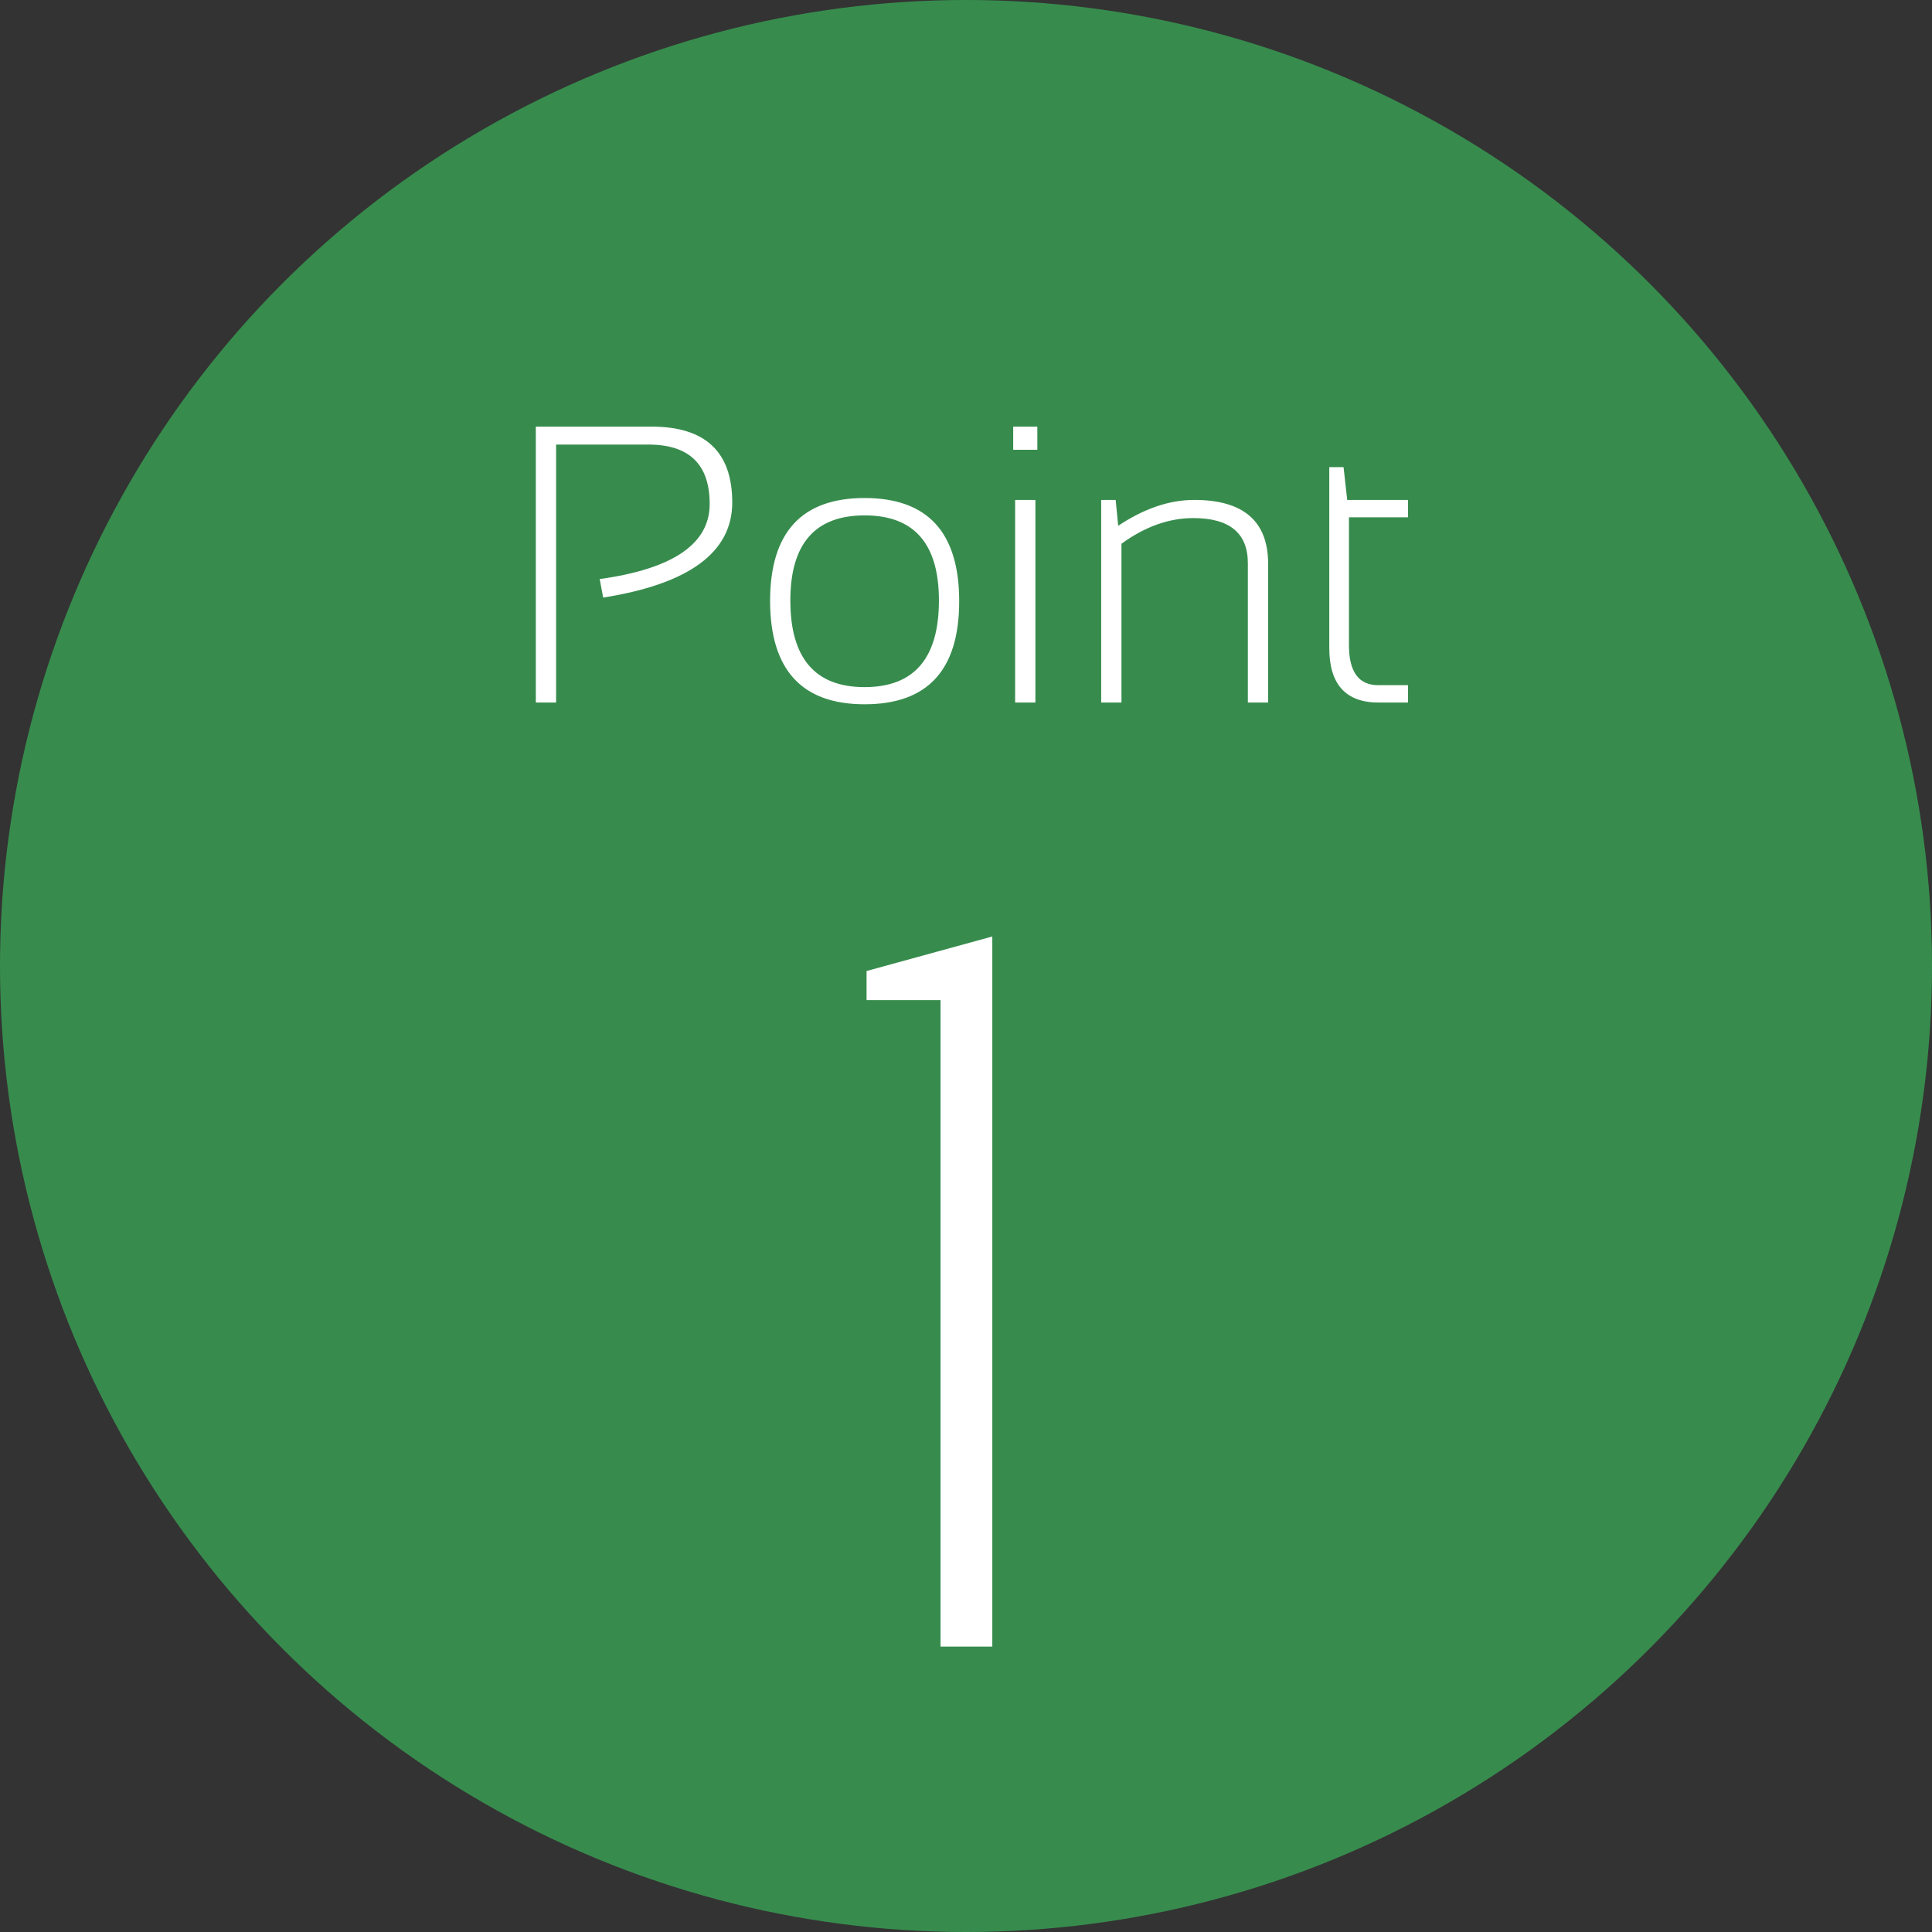 <svg width="88" height="88" viewBox="0 0 88 88" fill="none" xmlns="http://www.w3.org/2000/svg">
<rect x="0" y="0" width="88" height="88" fill="#333333" stroke="none"/>
<circle cx="44" cy="44" r="44" fill="#378C4D"/>
<path d="M24.406 32V19.432H29.68C32.129 19.432 33.353 20.583 33.353 22.886C33.353 25.153 31.394 26.598 27.474 27.219L27.315 26.375C30.655 25.912 32.325 24.773 32.325 22.956C32.325 21.151 31.394 20.249 29.53 20.249H25.329V32H24.406ZM35.999 27.351C35.999 29.981 37.127 31.297 39.383 31.297C41.639 31.297 42.767 29.981 42.767 27.351C42.767 24.767 41.639 23.475 39.383 23.475C37.127 23.475 35.999 24.767 35.999 27.351ZM35.076 27.386C35.076 24.251 36.512 22.684 39.383 22.684C42.254 22.684 43.69 24.251 43.69 27.386C43.69 30.515 42.254 32.079 39.383 32.079C36.523 32.079 35.088 30.515 35.076 27.386ZM47.249 19.432V20.486H46.15V19.432H47.249ZM47.161 22.771V32H46.238V22.771H47.161ZM50.158 32V22.771H50.817L50.932 23.949C52.109 23.164 53.264 22.771 54.395 22.771C56.639 22.771 57.761 23.741 57.761 25.681V32H56.838V25.654C56.838 24.283 56.009 23.598 54.351 23.598C53.243 23.598 52.153 23.987 51.081 24.767V32H50.158ZM60.547 21.277H61.197L61.364 22.771H64.133V23.562H61.443V29.39C61.443 30.602 61.889 31.209 62.779 31.209H64.133V32H62.797C61.297 32 60.547 31.171 60.547 29.513V21.277Z" fill="white"/>
<path d="M42.84 75V45.554H39.471V44.228L45.198 42.656V75H42.84Z" fill="white"/>
</svg>
